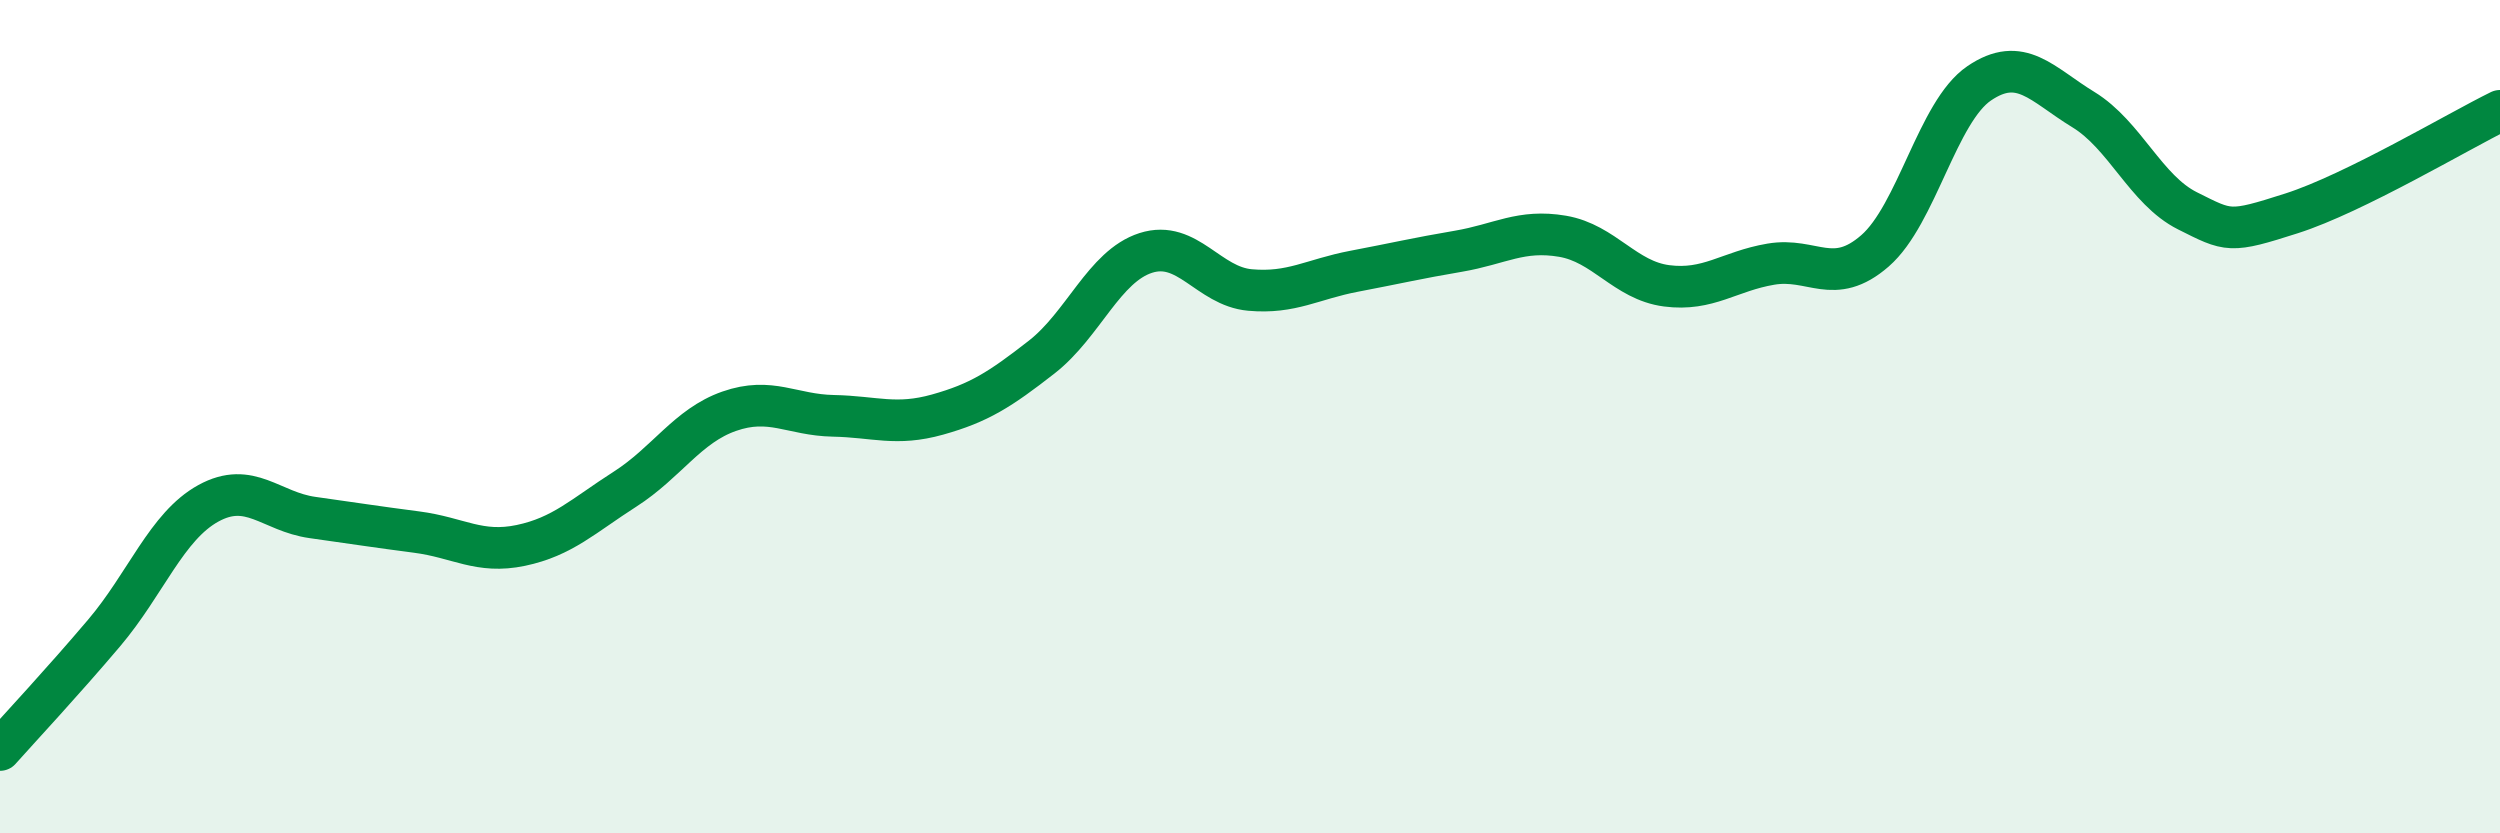 
    <svg width="60" height="20" viewBox="0 0 60 20" xmlns="http://www.w3.org/2000/svg">
      <path
        d="M 0,18 C 0.5,17.44 1.5,16.37 2.5,15.19 C 3.5,14.01 4,12.63 5,12.08 C 6,11.53 6.5,12.28 7.5,12.42 C 8.5,12.56 9,12.64 10,12.77 C 11,12.9 11.5,13.3 12.5,13.09 C 13.5,12.88 14,12.38 15,11.74 C 16,11.1 16.5,10.22 17.5,9.87 C 18.5,9.52 19,9.96 20,9.98 C 21,10 21.5,10.23 22.5,9.95 C 23.5,9.67 24,9.35 25,8.57 C 26,7.79 26.5,6.39 27.5,6.07 C 28.5,5.75 29,6.87 30,6.96 C 31,7.05 31.5,6.7 32.5,6.51 C 33.5,6.32 34,6.2 35,6.03 C 36,5.86 36.5,5.5 37.5,5.67 C 38.5,5.84 39,6.73 40,6.86 C 41,6.99 41.5,6.51 42.5,6.34 C 43.5,6.17 44,6.89 45,6.02 C 46,5.15 46.5,2.68 47.5,2 C 48.5,1.32 49,2.02 50,2.63 C 51,3.24 51.5,4.56 52.5,5.06 C 53.5,5.56 53.5,5.6 55,5.12 C 56.5,4.64 59,3.15 60,2.66L60 20L0 20Z"
        fill="#008740"
        opacity="0.1"
        stroke-linecap="round"
        stroke-linejoin="round"
      />
      <path
        d="M 0,18 C 0.5,17.44 1.5,16.37 2.5,15.19 C 3.5,14.01 4,12.63 5,12.08 C 6,11.53 6.5,12.28 7.5,12.42 C 8.5,12.56 9,12.64 10,12.77 C 11,12.9 11.5,13.3 12.5,13.09 C 13.5,12.88 14,12.38 15,11.74 C 16,11.1 16.5,10.22 17.5,9.87 C 18.5,9.52 19,9.96 20,9.98 C 21,10 21.5,10.23 22.5,9.95 C 23.5,9.67 24,9.35 25,8.57 C 26,7.79 26.5,6.39 27.5,6.07 C 28.5,5.75 29,6.87 30,6.96 C 31,7.05 31.5,6.7 32.5,6.51 C 33.5,6.32 34,6.2 35,6.03 C 36,5.86 36.5,5.5 37.5,5.67 C 38.5,5.84 39,6.73 40,6.86 C 41,6.99 41.5,6.51 42.5,6.34 C 43.5,6.17 44,6.89 45,6.02 C 46,5.15 46.5,2.68 47.5,2 C 48.5,1.32 49,2.02 50,2.63 C 51,3.24 51.5,4.56 52.5,5.06 C 53.5,5.56 53.5,5.6 55,5.12 C 56.5,4.64 59,3.15 60,2.66"
        stroke="#008740"
        stroke-width="1"
        fill="none"
        stroke-linecap="round"
        stroke-linejoin="round"
      />
    </svg>
  